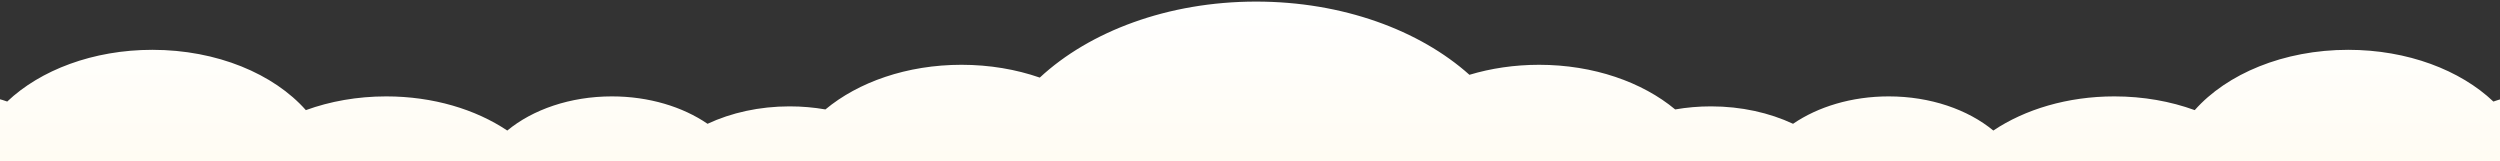 <svg width="1440" height="93" viewBox="0 0 1440 93" fill="none" xmlns="http://www.w3.org/2000/svg">
<rect x="0" y="0" width="1440" height="93" fill="#333333" stroke="none"/>
<path d="M1508.07 113C1519.27 113 1528.34 103.926 1528.34 92.732L1528.34 9.093C1506.27 21.454 1489.26 38.18 1479.89 57.441C1473.66 55.59 1466.82 54.564 1459.65 54.564C1451.22 54.564 1443.25 55.981 1436.19 58.493C1417.15 40.405 1386.78 28.698 1352.57 28.698C1315.33 28.698 1282.65 42.566 1264.17 63.434C1250.28 58.376 1234.55 55.521 1217.87 55.521C1190.89 55.521 1166.36 62.998 1148.15 75.196C1133.58 63.15 1111.99 55.521 1087.89 55.521C1066.5 55.521 1047.09 61.531 1032.8 71.305C1019.23 64.96 1002.98 61.267 985.522 61.267C978.415 61.267 971.509 61.88 964.902 63.033C946.003 47.298 917.902 37.321 886.523 37.321C872.29 37.321 858.73 39.374 846.397 43.086C817.649 17.39 773.301 0.916 723.542 0.916C672.751 0.916 627.597 18.078 598.917 44.693C585.297 39.971 569.996 37.319 553.824 37.319C522.444 37.319 494.342 47.297 475.442 63.033C468.836 61.88 461.931 61.268 454.824 61.267C437.365 61.267 421.119 64.96 407.543 71.305C393.258 61.531 373.844 55.522 352.456 55.522C328.358 55.522 306.766 63.151 292.192 75.197C273.987 62.999 249.458 55.522 222.473 55.522C205.798 55.522 190.061 58.375 176.174 63.435C157.696 42.566 125.014 28.698 87.777 28.698C53.565 28.698 23.198 40.404 4.159 58.49C-2.903 55.978 -10.871 54.562 -19.304 54.562C-26.478 54.562 -33.316 55.587 -39.546 57.438C-48.921 38.177 -65.931 21.451 -88 9.09L-88 92.732C-88 103.926 -78.926 113 -67.732 113L1508.07 113Z" fill="url(#paint0_linear_2771_66177)"/>
<defs>
<linearGradient id="paint0_linear_2771_66177" x1="720.17" y1="113" x2="720.17" y2="0.916" gradientUnits="userSpaceOnUse">
<stop stop-color="#FFFBF0"/>
<stop offset="1" stop-color="white"/>
</linearGradient>
</defs>
</svg>
